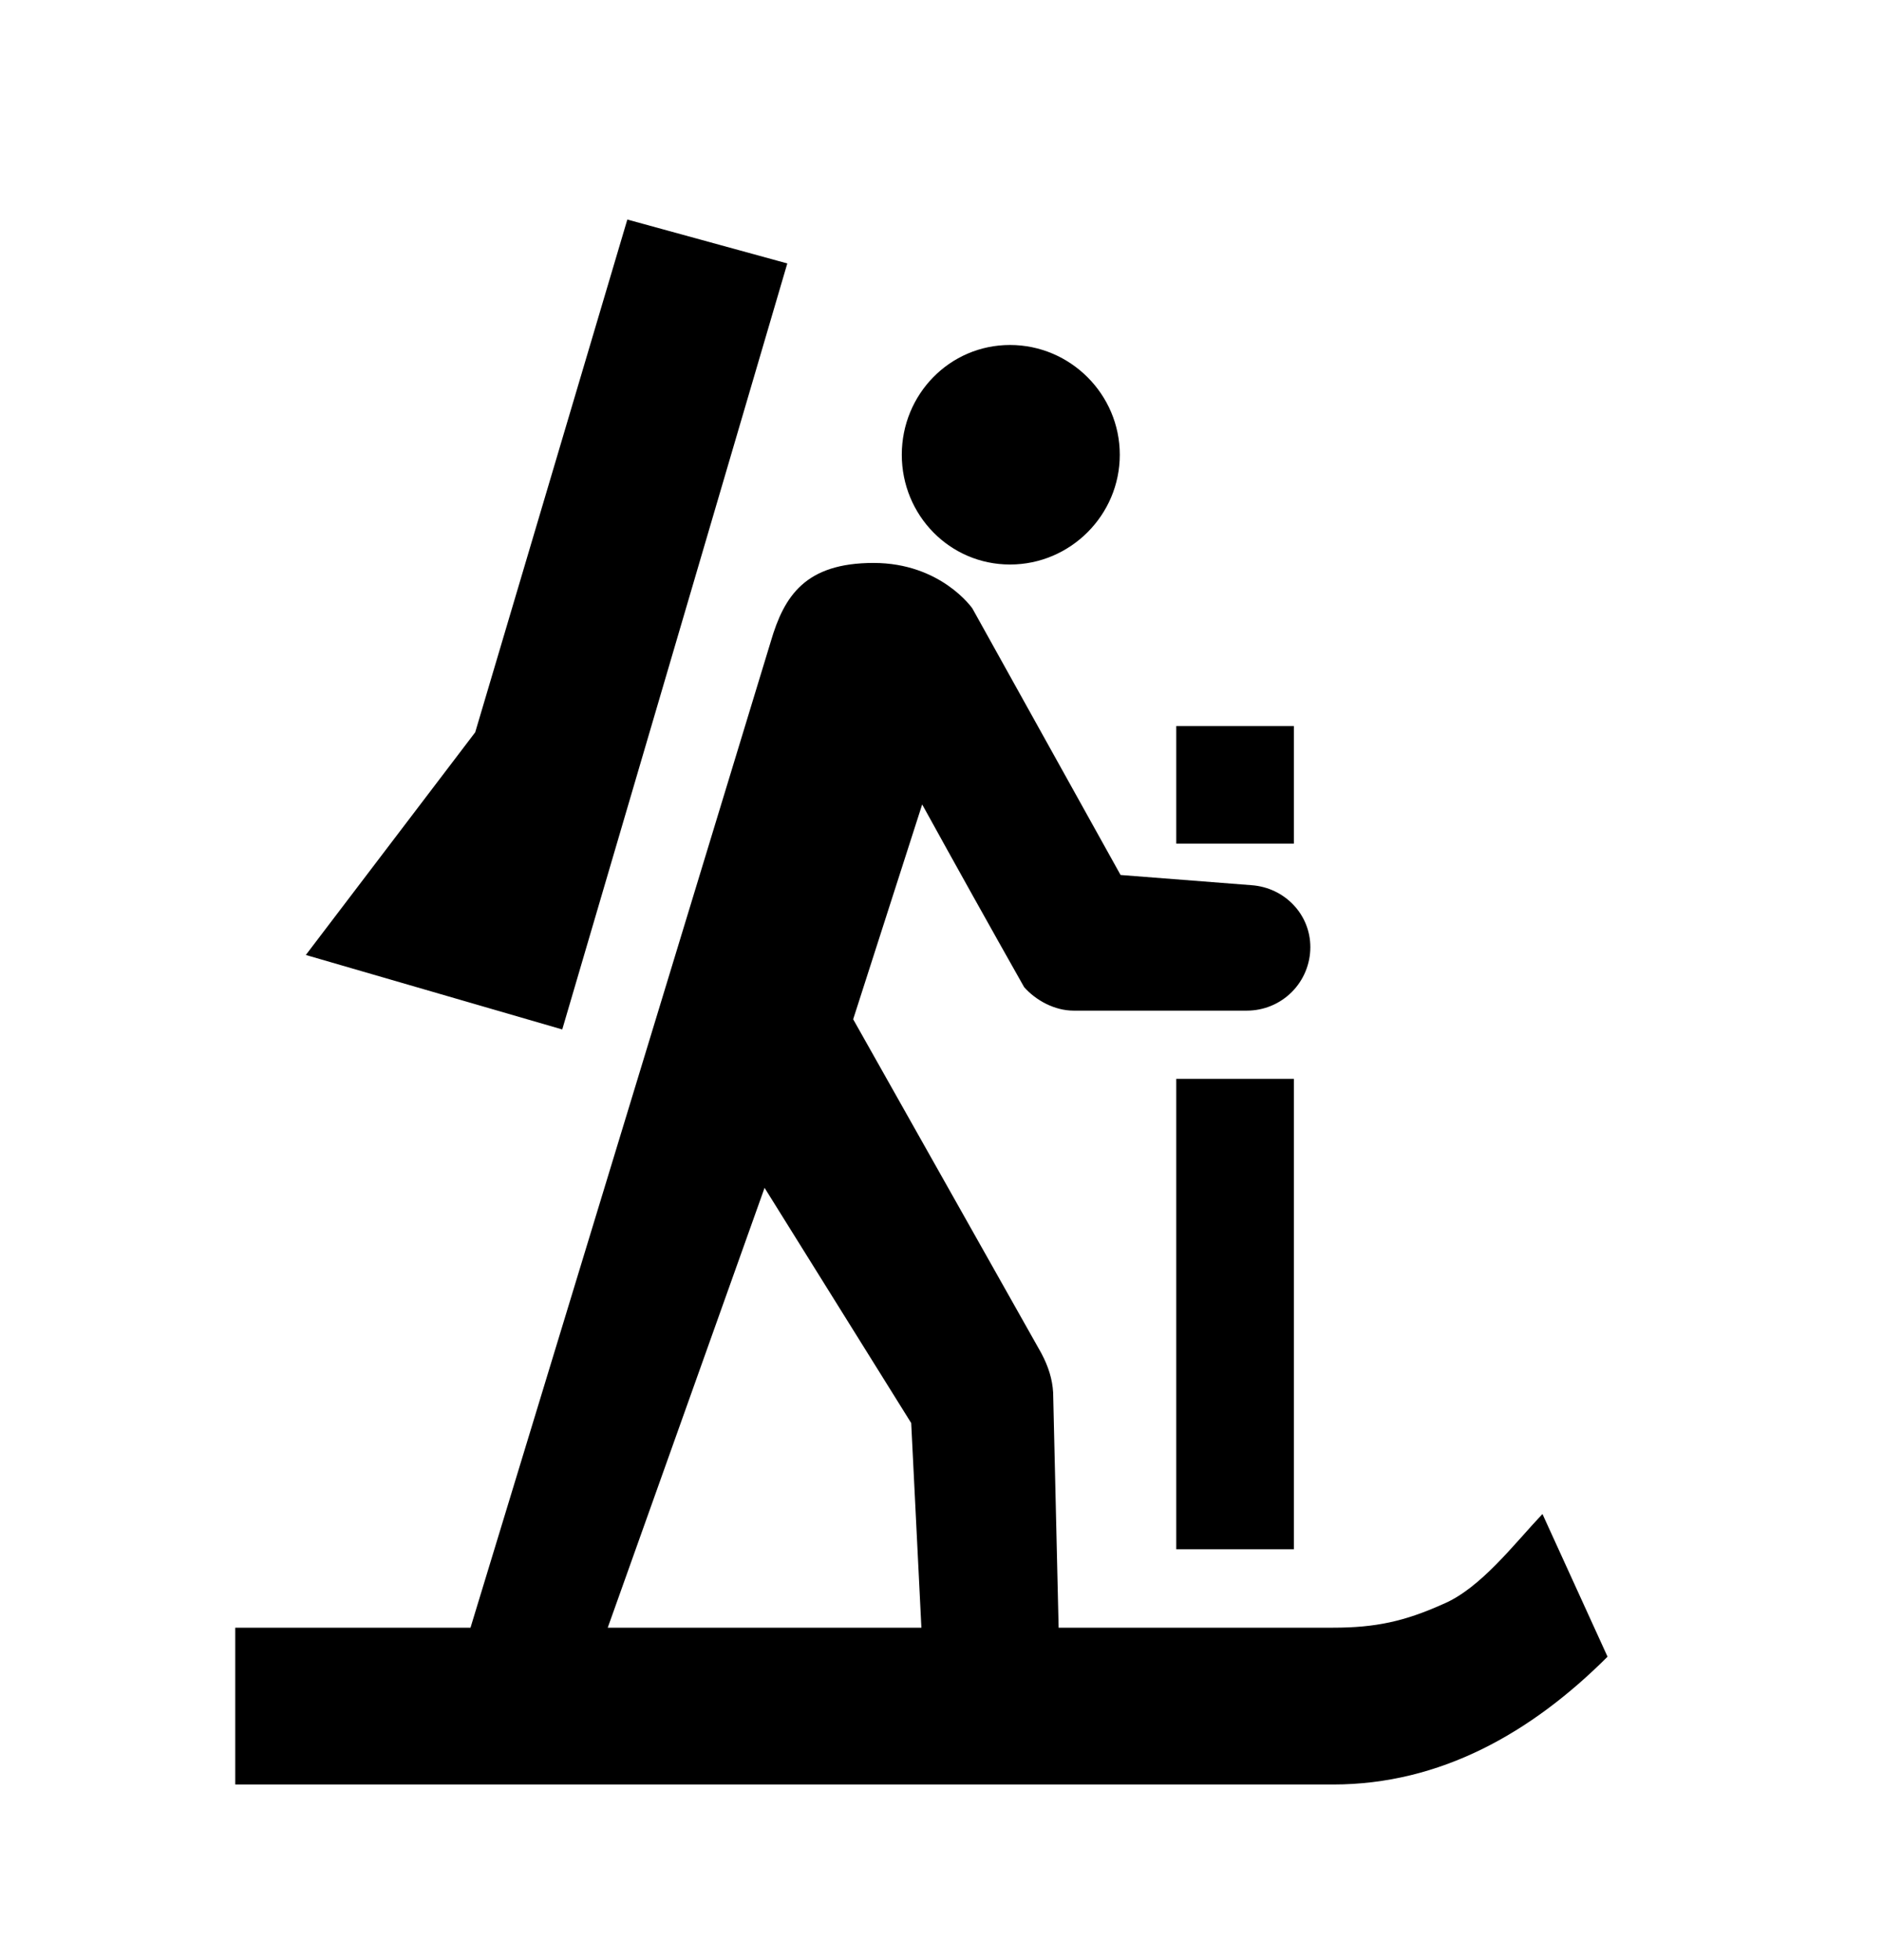 <svg width="24" height="25" viewBox="0 0 24 25" fill="none" xmlns="http://www.w3.org/2000/svg">
<path d="M12.88 4.4C13.65 4.4 14.28 5.03 14.28 5.8C14.28 6.57 13.65 7.2 12.88 7.2C12.11 7.2 11.5 6.57 11.5 5.8C11.5 5.03 12.11 4.4 12.88 4.4ZM15 13.76H16.5V19.76H15V13.76ZM15 9.26H16.5V10.76H15V9.26ZM10.04 3.36L8 2.8L6.06 9.34L3.9 12.18L7.17 13.13L10.04 3.36ZM19.67 19.31C19.31 19.69 18.88 20.26 18.4 20.46C17.91 20.68 17.54 20.76 17 20.76H13.5L13.43 17.76C13.42 17.59 13.37 17.43 13.28 17.26L10.88 13L11.76 10.26C12.189 11.039 12.623 11.816 13.06 12.59C13.21 12.76 13.45 12.89 13.69 12.89H15.9C16.115 12.89 16.321 12.805 16.473 12.653C16.625 12.501 16.71 12.295 16.71 12.08C16.71 11.66 16.38 11.32 15.96 11.29L14.29 11.16L12.4 7.76C12.4 7.76 12 7.18 11.14 7.18C10.27 7.18 10 7.6 9.83 8.18L6 20.76H3V22.76H17C18.37 22.76 19.53 22.1 20.5 21.13L19.67 19.31ZM9.75 15.15L11.62 18.15L11.75 20.76H7.75L9.75 15.15Z" fill="black"/>
</svg>
